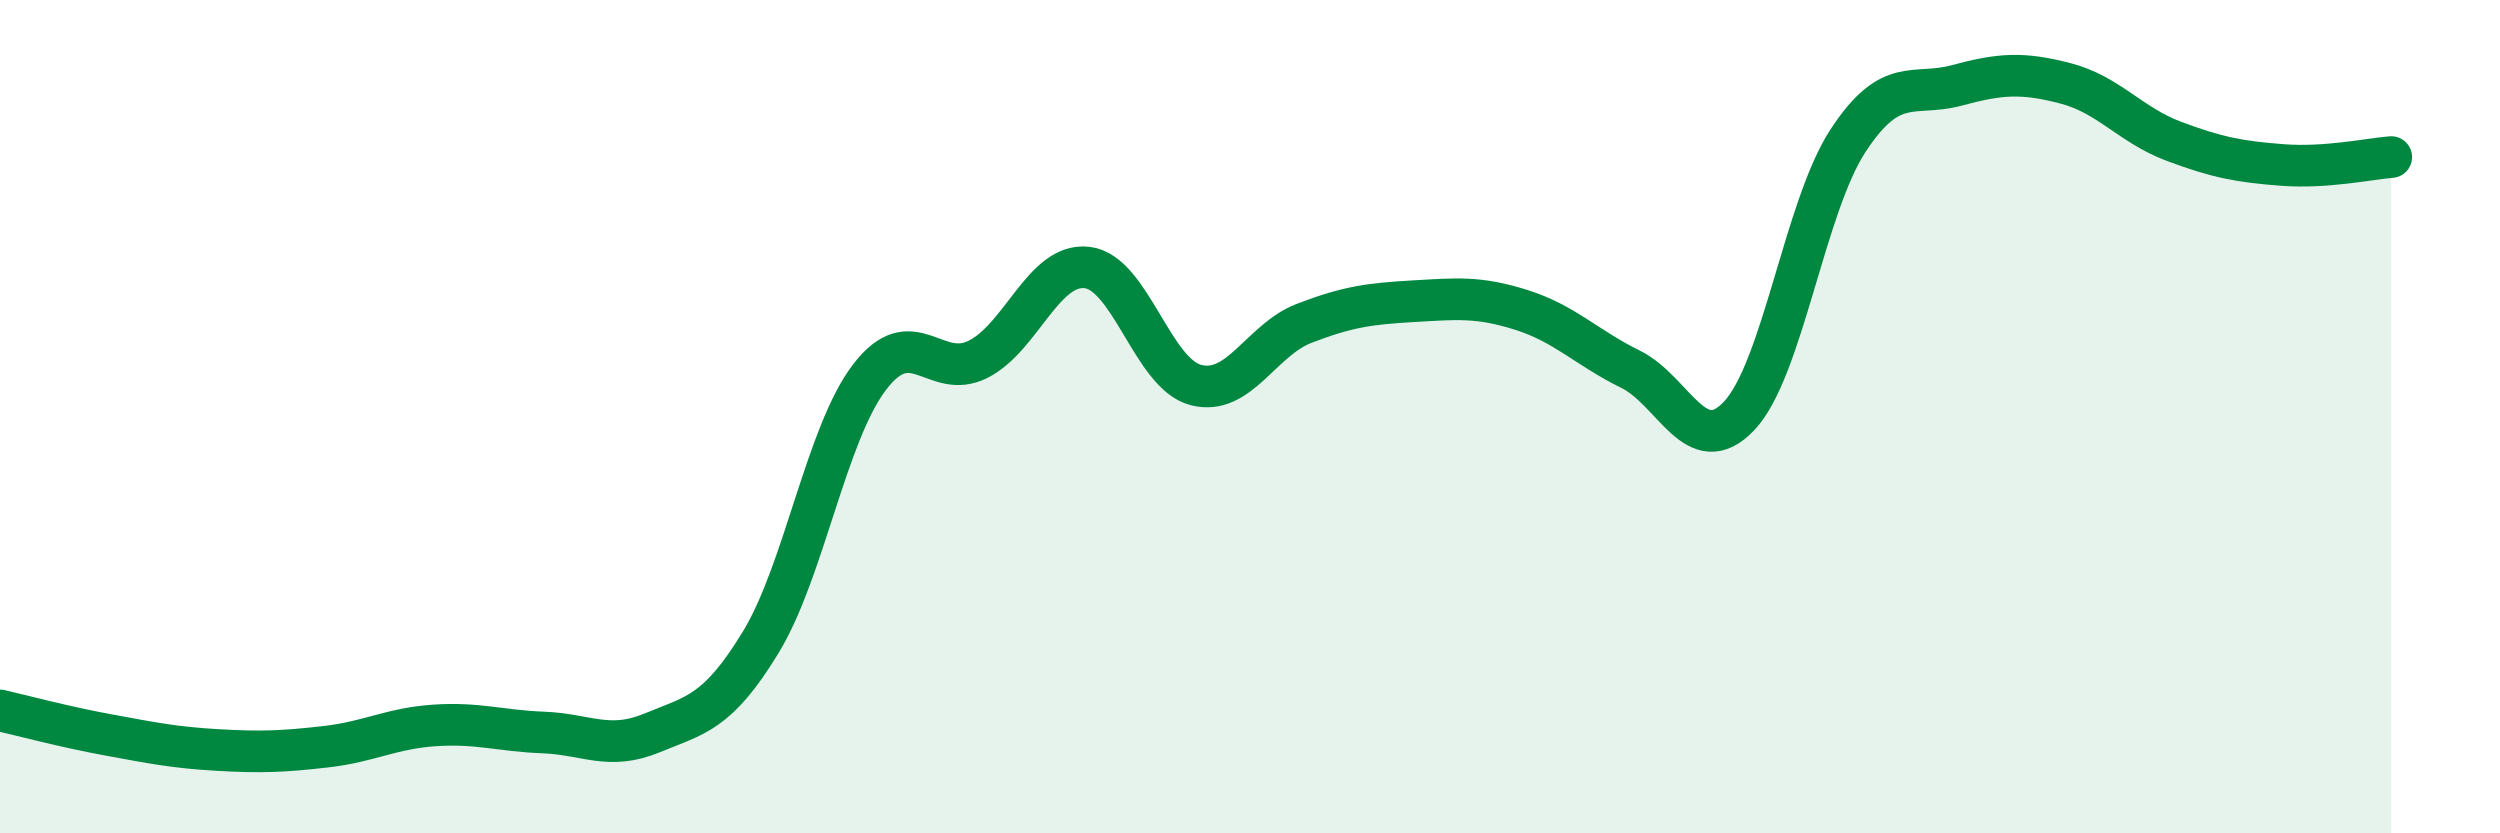 
    <svg width="60" height="20" viewBox="0 0 60 20" xmlns="http://www.w3.org/2000/svg">
      <path
        d="M 0,17.05 C 0.52,17.17 1.57,17.45 2.61,17.64 C 3.65,17.83 4.18,17.94 5.22,18 C 6.26,18.06 6.79,18.04 7.83,17.92 C 8.87,17.8 9.39,17.48 10.43,17.41 C 11.47,17.34 12,17.54 13.04,17.58 C 14.08,17.62 14.61,18.02 15.65,17.59 C 16.69,17.16 17.22,17.12 18.26,15.41 C 19.3,13.7 19.83,10.41 20.87,9.05 C 21.91,7.69 22.44,9.15 23.48,8.62 C 24.52,8.09 25.05,6.3 26.09,6.42 C 27.13,6.54 27.66,8.97 28.7,9.24 C 29.74,9.51 30.26,8.16 31.3,7.76 C 32.34,7.36 32.87,7.29 33.91,7.23 C 34.95,7.17 35.48,7.11 36.52,7.44 C 37.56,7.77 38.09,8.35 39.13,8.86 C 40.17,9.37 40.7,11.08 41.74,9.98 C 42.78,8.88 43.31,4.97 44.35,3.38 C 45.39,1.79 45.92,2.33 46.96,2.05 C 48,1.77 48.53,1.73 49.57,2 C 50.61,2.27 51.13,3 52.17,3.39 C 53.21,3.78 53.74,3.88 54.78,3.96 C 55.82,4.04 56.87,3.81 57.39,3.77L57.39 20L0 20Z"
        fill="#008740"
        opacity="0.1"
        stroke-linecap="round"
        stroke-linejoin="round"
      />
      <path
        d="M 0,17.05 C 0.52,17.17 1.57,17.45 2.61,17.64 C 3.65,17.83 4.18,17.94 5.22,18 C 6.26,18.06 6.79,18.04 7.83,17.92 C 8.87,17.8 9.39,17.48 10.43,17.41 C 11.47,17.34 12,17.54 13.04,17.58 C 14.08,17.62 14.61,18.02 15.65,17.59 C 16.69,17.16 17.22,17.12 18.26,15.41 C 19.3,13.7 19.83,10.41 20.87,9.05 C 21.91,7.69 22.44,9.15 23.48,8.62 C 24.52,8.09 25.05,6.3 26.09,6.42 C 27.13,6.54 27.66,8.97 28.7,9.24 C 29.74,9.51 30.26,8.16 31.3,7.76 C 32.34,7.36 32.87,7.29 33.91,7.23 C 34.95,7.17 35.48,7.11 36.52,7.44 C 37.56,7.77 38.09,8.35 39.13,8.86 C 40.17,9.37 40.7,11.08 41.74,9.98 C 42.78,8.88 43.31,4.97 44.35,3.38 C 45.39,1.79 45.92,2.33 46.96,2.05 C 48,1.77 48.53,1.73 49.57,2 C 50.61,2.27 51.13,3 52.17,3.39 C 53.21,3.78 53.74,3.88 54.78,3.96 C 55.82,4.04 56.87,3.81 57.39,3.77"
        stroke="#008740"
        stroke-width="1"
        fill="none"
        stroke-linecap="round"
        stroke-linejoin="round"
      />
    </svg>
  